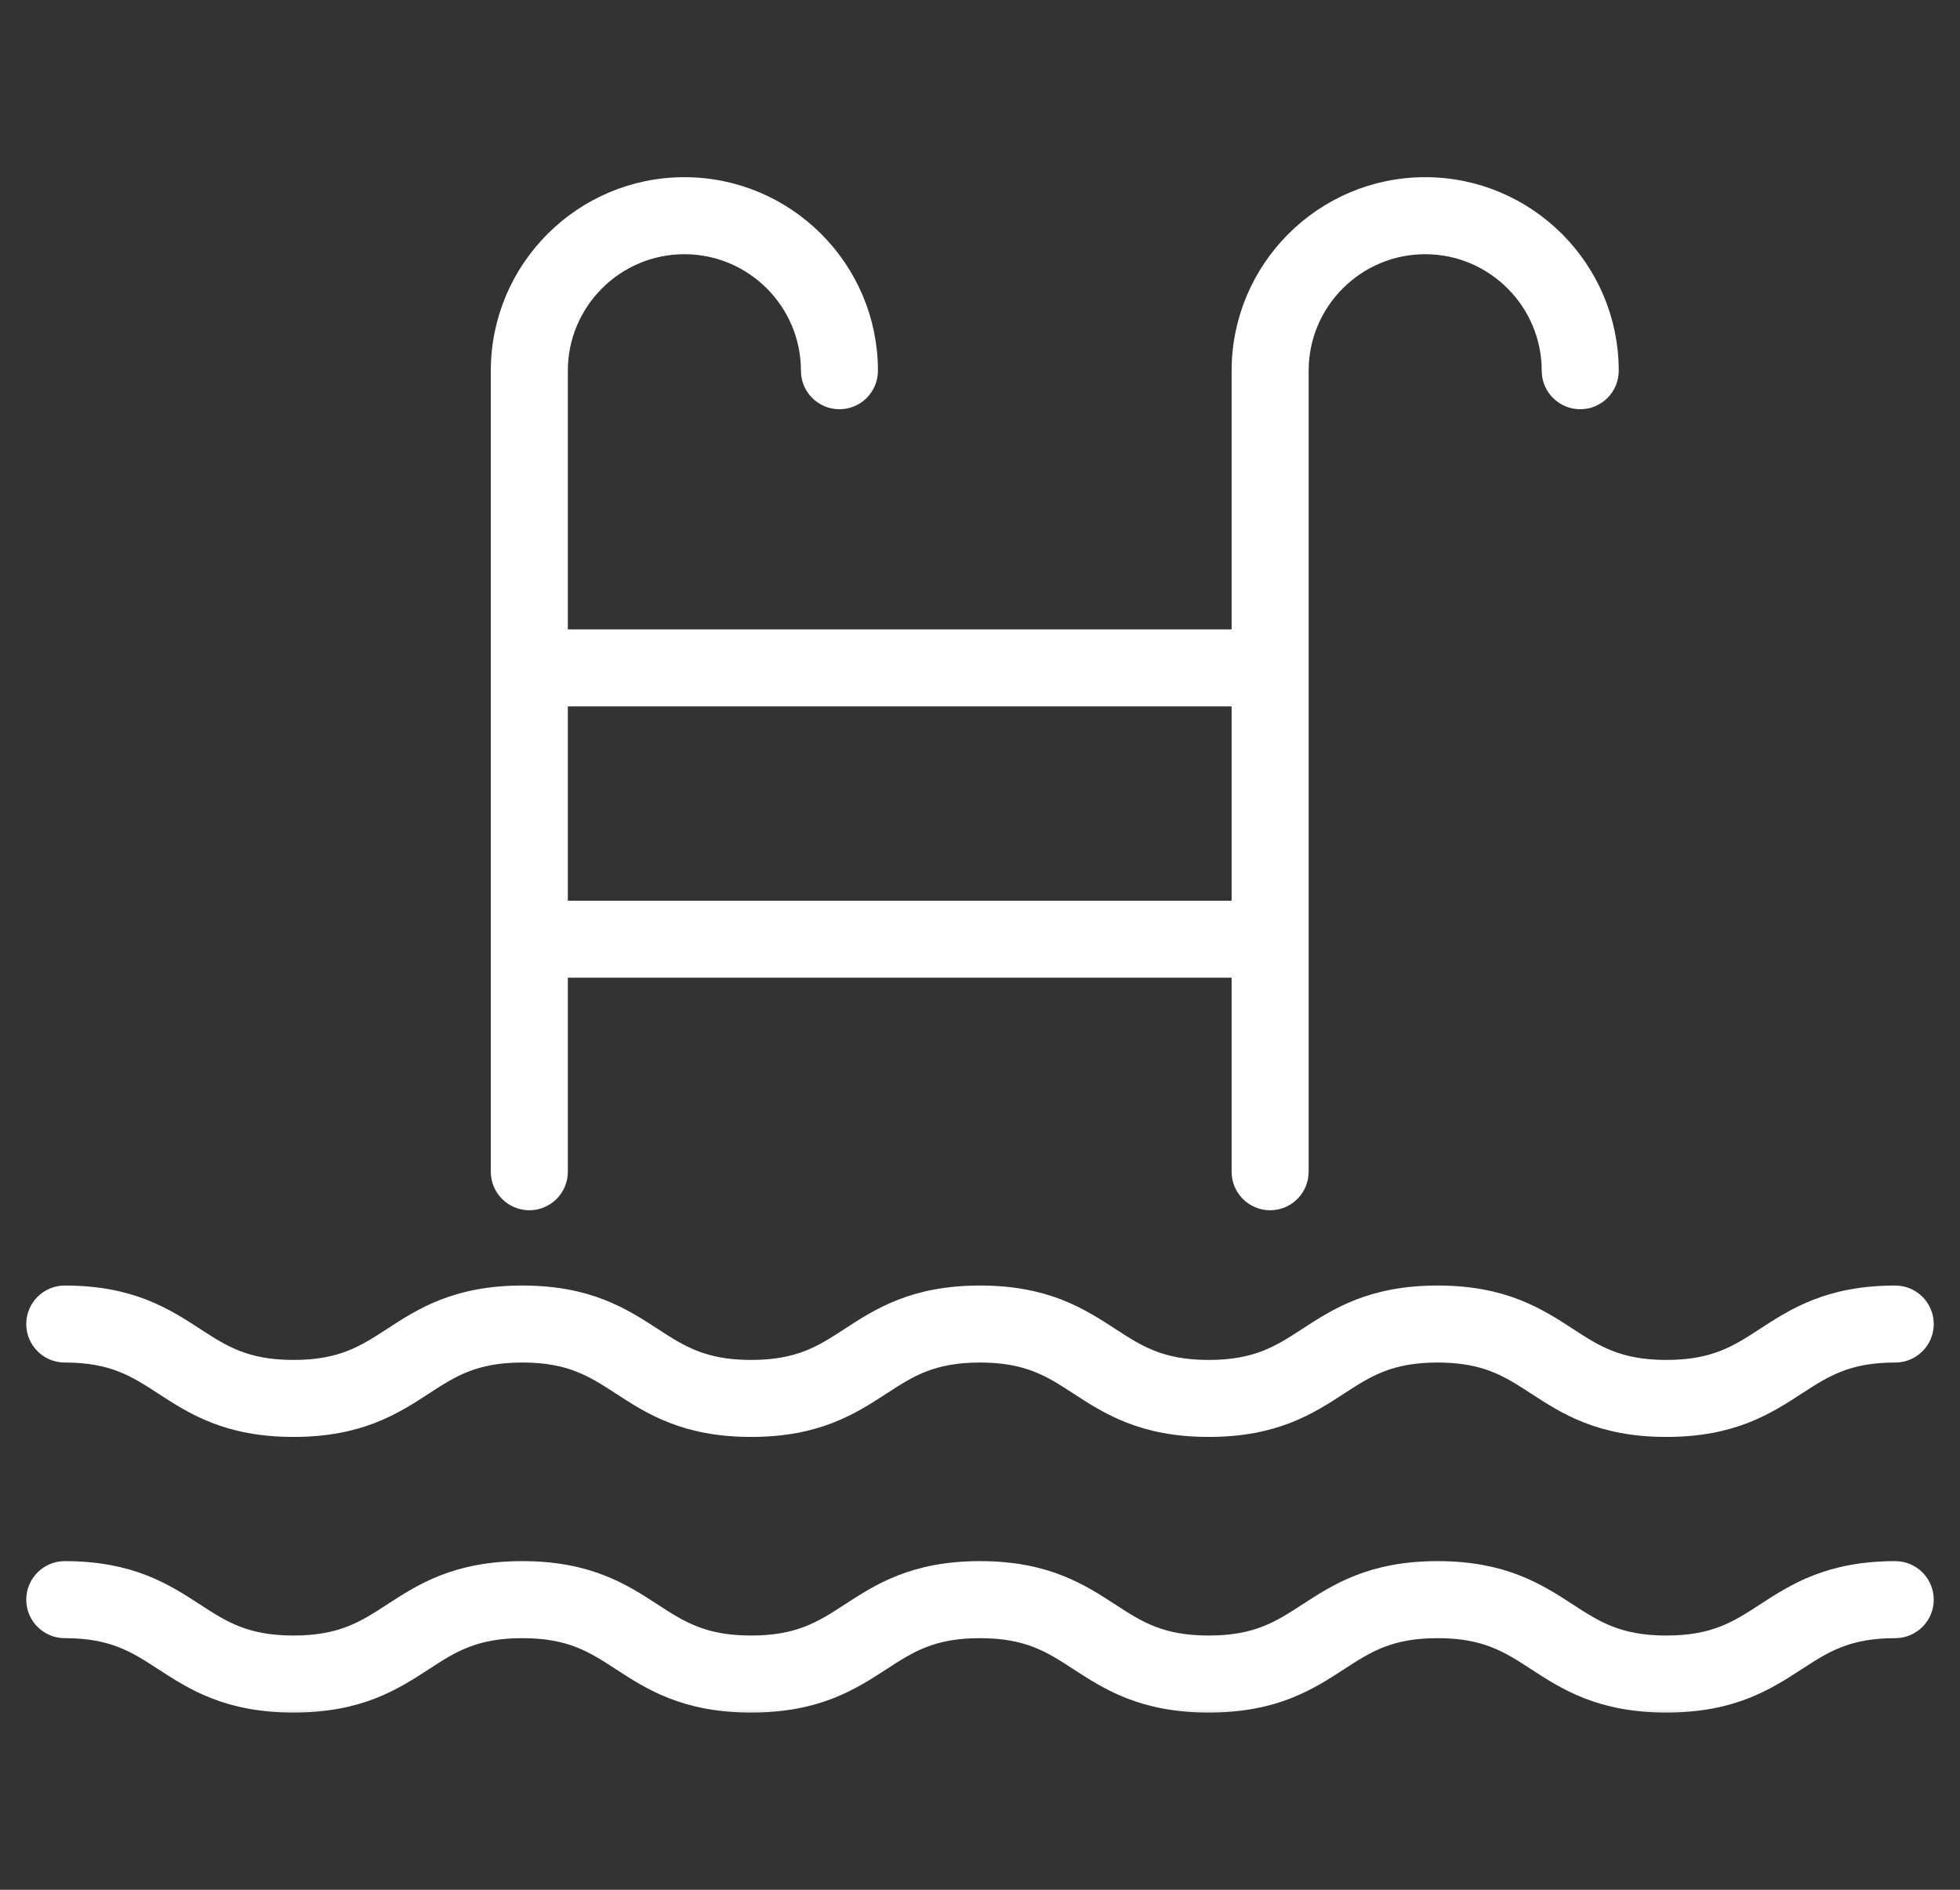 <svg width="56" height="54" viewBox="0 0 56 54" fill="none" xmlns="http://www.w3.org/2000/svg">
<rect x="0" y="0" width="56" height="54" fill="#333333" stroke="none"/>
<mask id="path-1-outside-1_3011_152" maskUnits="userSpaceOnUse" x="0" y="4.313" width="56" height="45" fill="black">
<rect fill="white" y="4.313" width="56" height="45"/>
<path d="M54.15 36.984C52.263 36.984 51.282 37.621 50.417 38.184C49.654 38.681 48.994 39.11 47.612 39.11C46.23 39.11 45.57 38.681 44.807 38.184C43.941 37.621 42.961 36.984 41.074 36.984C39.187 36.984 38.207 37.621 37.342 38.184C36.578 38.681 35.919 39.11 34.536 39.11C33.154 39.11 32.495 38.681 31.732 38.184C30.866 37.621 29.886 36.984 27.999 36.984C26.113 36.984 25.132 37.621 24.267 38.184C23.503 38.681 22.844 39.11 21.462 39.11C20.08 39.11 19.421 38.681 18.657 38.184C17.792 37.621 16.811 36.984 14.925 36.984C13.038 36.984 12.058 37.621 11.193 38.184C10.429 38.681 9.77 39.11 8.387 39.11C7.005 39.11 6.346 38.681 5.583 38.184C4.717 37.621 3.737 36.984 1.85 36.984C1.381 36.984 1 37.364 1 37.834C1 38.304 1.381 38.684 1.85 38.684C3.232 38.684 3.892 39.113 4.655 39.61C5.52 40.173 6.501 40.81 8.387 40.81C10.274 40.81 11.255 40.173 12.12 39.61C12.883 39.113 13.543 38.684 14.925 38.684C16.307 38.684 16.966 39.113 17.73 39.61C18.595 40.173 19.576 40.81 21.462 40.81C23.349 40.81 24.329 40.173 25.194 39.61C25.958 39.113 26.617 38.684 27.999 38.684C29.381 38.684 30.041 39.113 30.804 39.61C31.669 40.173 32.65 40.81 34.536 40.81C36.423 40.81 37.404 40.173 38.269 39.61C39.032 39.113 39.692 38.684 41.074 38.684C42.456 38.684 43.116 39.113 43.879 39.61C44.745 40.173 45.725 40.81 47.612 40.81C49.498 40.81 50.479 40.173 51.344 39.61C52.108 39.113 52.767 38.684 54.15 38.684C54.619 38.684 55 38.304 55 37.834C55 37.364 54.619 36.984 54.15 36.984ZM54.15 44.859C52.263 44.859 51.282 45.497 50.417 46.06C49.654 46.556 48.994 46.985 47.612 46.985C46.23 46.985 45.57 46.556 44.807 46.06C43.941 45.497 42.961 44.859 41.074 44.859C39.187 44.859 38.207 45.497 37.342 46.06C36.578 46.556 35.919 46.985 34.536 46.985C33.154 46.985 32.495 46.556 31.732 46.06C30.866 45.497 29.886 44.859 27.999 44.859C26.113 44.859 25.132 45.497 24.267 46.06C23.503 46.556 22.844 46.985 21.462 46.985C20.08 46.985 19.421 46.556 18.657 46.06C17.792 45.497 16.811 44.859 14.925 44.859C13.038 44.859 12.058 45.497 11.193 46.06C10.429 46.556 9.77 46.985 8.387 46.985C7.005 46.985 6.346 46.556 5.583 46.06C4.717 45.497 3.737 44.859 1.85 44.859C1.381 44.859 1 45.24 1 45.71C1 46.179 1.381 46.56 1.85 46.56C3.232 46.56 3.892 46.989 4.655 47.486C5.52 48.048 6.501 48.686 8.387 48.686C10.274 48.686 11.255 48.048 12.12 47.486C12.883 46.989 13.543 46.56 14.925 46.56C16.307 46.56 16.966 46.989 17.73 47.486C18.595 48.048 19.576 48.686 21.462 48.686C23.349 48.686 24.329 48.048 25.194 47.486C25.958 46.989 26.617 46.56 27.999 46.56C29.381 46.56 30.041 46.989 30.804 47.486C31.669 48.048 32.65 48.686 34.536 48.686C36.423 48.686 37.404 48.048 38.269 47.486C39.032 46.989 39.692 46.56 41.074 46.56C42.456 46.56 43.116 46.989 43.879 47.486C44.745 48.048 45.725 48.686 47.612 48.686C49.498 48.686 50.479 48.048 51.344 47.486C52.108 46.989 52.767 46.56 54.15 46.56C54.619 46.56 55 46.179 55 45.71C55 45.24 54.619 44.859 54.15 44.859ZM15.124 34.333C15.593 34.333 15.974 33.952 15.974 33.483V27.688H35.439V33.483C35.439 33.952 35.82 34.333 36.289 34.333C36.759 34.333 37.14 33.952 37.14 33.483V10.594C37.14 8.62 38.746 7.014 40.72 7.014C42.693 7.014 44.299 8.62 44.299 10.594C44.299 11.063 44.68 11.444 45.15 11.444C45.619 11.444 46 11.063 46 10.594C46 7.682 43.631 5.313 40.72 5.313C37.808 5.313 35.439 7.682 35.439 10.594V18.234H15.974V10.594C15.974 8.62 17.58 7.014 19.554 7.014C21.528 7.014 23.134 8.62 23.134 10.594C23.134 11.063 23.514 11.444 23.984 11.444C24.453 11.444 24.834 11.063 24.834 10.594C24.834 7.682 22.465 5.313 19.554 5.313C16.642 5.313 14.273 7.682 14.273 10.594V33.483C14.273 33.952 14.654 34.333 15.124 34.333ZM15.974 19.935H35.439V25.987H15.974V19.935Z"/>
</mask>
<path d="M54.15 36.984C52.263 36.984 51.282 37.621 50.417 38.184C49.654 38.681 48.994 39.11 47.612 39.11C46.23 39.11 45.57 38.681 44.807 38.184C43.941 37.621 42.961 36.984 41.074 36.984C39.187 36.984 38.207 37.621 37.342 38.184C36.578 38.681 35.919 39.11 34.536 39.11C33.154 39.11 32.495 38.681 31.732 38.184C30.866 37.621 29.886 36.984 27.999 36.984C26.113 36.984 25.132 37.621 24.267 38.184C23.503 38.681 22.844 39.11 21.462 39.11C20.08 39.11 19.421 38.681 18.657 38.184C17.792 37.621 16.811 36.984 14.925 36.984C13.038 36.984 12.058 37.621 11.193 38.184C10.429 38.681 9.77 39.11 8.387 39.11C7.005 39.11 6.346 38.681 5.583 38.184C4.717 37.621 3.737 36.984 1.85 36.984C1.381 36.984 1 37.364 1 37.834C1 38.304 1.381 38.684 1.85 38.684C3.232 38.684 3.892 39.113 4.655 39.61C5.52 40.173 6.501 40.81 8.387 40.81C10.274 40.81 11.255 40.173 12.12 39.61C12.883 39.113 13.543 38.684 14.925 38.684C16.307 38.684 16.966 39.113 17.73 39.61C18.595 40.173 19.576 40.81 21.462 40.81C23.349 40.81 24.329 40.173 25.194 39.61C25.958 39.113 26.617 38.684 27.999 38.684C29.381 38.684 30.041 39.113 30.804 39.61C31.669 40.173 32.65 40.81 34.536 40.81C36.423 40.81 37.404 40.173 38.269 39.61C39.032 39.113 39.692 38.684 41.074 38.684C42.456 38.684 43.116 39.113 43.879 39.61C44.745 40.173 45.725 40.81 47.612 40.81C49.498 40.81 50.479 40.173 51.344 39.61C52.108 39.113 52.767 38.684 54.15 38.684C54.619 38.684 55 38.304 55 37.834C55 37.364 54.619 36.984 54.15 36.984ZM54.15 44.859C52.263 44.859 51.282 45.497 50.417 46.06C49.654 46.556 48.994 46.985 47.612 46.985C46.23 46.985 45.57 46.556 44.807 46.06C43.941 45.497 42.961 44.859 41.074 44.859C39.187 44.859 38.207 45.497 37.342 46.06C36.578 46.556 35.919 46.985 34.536 46.985C33.154 46.985 32.495 46.556 31.732 46.06C30.866 45.497 29.886 44.859 27.999 44.859C26.113 44.859 25.132 45.497 24.267 46.06C23.503 46.556 22.844 46.985 21.462 46.985C20.08 46.985 19.421 46.556 18.657 46.06C17.792 45.497 16.811 44.859 14.925 44.859C13.038 44.859 12.058 45.497 11.193 46.06C10.429 46.556 9.77 46.985 8.387 46.985C7.005 46.985 6.346 46.556 5.583 46.06C4.717 45.497 3.737 44.859 1.85 44.859C1.381 44.859 1 45.24 1 45.71C1 46.179 1.381 46.56 1.85 46.56C3.232 46.56 3.892 46.989 4.655 47.486C5.52 48.048 6.501 48.686 8.387 48.686C10.274 48.686 11.255 48.048 12.12 47.486C12.883 46.989 13.543 46.56 14.925 46.56C16.307 46.56 16.966 46.989 17.73 47.486C18.595 48.048 19.576 48.686 21.462 48.686C23.349 48.686 24.329 48.048 25.194 47.486C25.958 46.989 26.617 46.56 27.999 46.56C29.381 46.56 30.041 46.989 30.804 47.486C31.669 48.048 32.65 48.686 34.536 48.686C36.423 48.686 37.404 48.048 38.269 47.486C39.032 46.989 39.692 46.56 41.074 46.56C42.456 46.56 43.116 46.989 43.879 47.486C44.745 48.048 45.725 48.686 47.612 48.686C49.498 48.686 50.479 48.048 51.344 47.486C52.108 46.989 52.767 46.56 54.15 46.56C54.619 46.56 55 46.179 55 45.71C55 45.24 54.619 44.859 54.15 44.859ZM15.124 34.333C15.593 34.333 15.974 33.952 15.974 33.483V27.688H35.439V33.483C35.439 33.952 35.82 34.333 36.289 34.333C36.759 34.333 37.14 33.952 37.14 33.483V10.594C37.14 8.62 38.746 7.014 40.72 7.014C42.693 7.014 44.299 8.62 44.299 10.594C44.299 11.063 44.68 11.444 45.15 11.444C45.619 11.444 46 11.063 46 10.594C46 7.682 43.631 5.313 40.72 5.313C37.808 5.313 35.439 7.682 35.439 10.594V18.234H15.974V10.594C15.974 8.62 17.58 7.014 19.554 7.014C21.528 7.014 23.134 8.62 23.134 10.594C23.134 11.063 23.514 11.444 23.984 11.444C24.453 11.444 24.834 11.063 24.834 10.594C24.834 7.682 22.465 5.313 19.554 5.313C16.642 5.313 14.273 7.682 14.273 10.594V33.483C14.273 33.952 14.654 34.333 15.124 34.333ZM15.974 19.935H35.439V25.987H15.974V19.935Z" fill="white"/>
<path d="M54.15 36.984C52.263 36.984 51.282 37.621 50.417 38.184C49.654 38.681 48.994 39.11 47.612 39.11C46.23 39.11 45.57 38.681 44.807 38.184C43.941 37.621 42.961 36.984 41.074 36.984C39.187 36.984 38.207 37.621 37.342 38.184C36.578 38.681 35.919 39.11 34.536 39.11C33.154 39.11 32.495 38.681 31.732 38.184C30.866 37.621 29.886 36.984 27.999 36.984C26.113 36.984 25.132 37.621 24.267 38.184C23.503 38.681 22.844 39.11 21.462 39.11C20.08 39.11 19.421 38.681 18.657 38.184C17.792 37.621 16.811 36.984 14.925 36.984C13.038 36.984 12.058 37.621 11.193 38.184C10.429 38.681 9.77 39.11 8.387 39.11C7.005 39.11 6.346 38.681 5.583 38.184C4.717 37.621 3.737 36.984 1.85 36.984C1.381 36.984 1 37.364 1 37.834C1 38.304 1.381 38.684 1.85 38.684C3.232 38.684 3.892 39.113 4.655 39.61C5.52 40.173 6.501 40.81 8.387 40.81C10.274 40.81 11.255 40.173 12.12 39.61C12.883 39.113 13.543 38.684 14.925 38.684C16.307 38.684 16.966 39.113 17.73 39.61C18.595 40.173 19.576 40.81 21.462 40.81C23.349 40.81 24.329 40.173 25.194 39.61C25.958 39.113 26.617 38.684 27.999 38.684C29.381 38.684 30.041 39.113 30.804 39.61C31.669 40.173 32.65 40.81 34.536 40.81C36.423 40.81 37.404 40.173 38.269 39.61C39.032 39.113 39.692 38.684 41.074 38.684C42.456 38.684 43.116 39.113 43.879 39.61C44.745 40.173 45.725 40.81 47.612 40.81C49.498 40.81 50.479 40.173 51.344 39.61C52.108 39.113 52.767 38.684 54.15 38.684C54.619 38.684 55 38.304 55 37.834C55 37.364 54.619 36.984 54.15 36.984ZM54.15 44.859C52.263 44.859 51.282 45.497 50.417 46.06C49.654 46.556 48.994 46.985 47.612 46.985C46.23 46.985 45.57 46.556 44.807 46.06C43.941 45.497 42.961 44.859 41.074 44.859C39.187 44.859 38.207 45.497 37.342 46.06C36.578 46.556 35.919 46.985 34.536 46.985C33.154 46.985 32.495 46.556 31.732 46.06C30.866 45.497 29.886 44.859 27.999 44.859C26.113 44.859 25.132 45.497 24.267 46.06C23.503 46.556 22.844 46.985 21.462 46.985C20.08 46.985 19.421 46.556 18.657 46.06C17.792 45.497 16.811 44.859 14.925 44.859C13.038 44.859 12.058 45.497 11.193 46.06C10.429 46.556 9.77 46.985 8.387 46.985C7.005 46.985 6.346 46.556 5.583 46.06C4.717 45.497 3.737 44.859 1.85 44.859C1.381 44.859 1 45.24 1 45.71C1 46.179 1.381 46.56 1.85 46.56C3.232 46.56 3.892 46.989 4.655 47.486C5.52 48.048 6.501 48.686 8.387 48.686C10.274 48.686 11.255 48.048 12.12 47.486C12.883 46.989 13.543 46.56 14.925 46.56C16.307 46.56 16.966 46.989 17.73 47.486C18.595 48.048 19.576 48.686 21.462 48.686C23.349 48.686 24.329 48.048 25.194 47.486C25.958 46.989 26.617 46.56 27.999 46.56C29.381 46.56 30.041 46.989 30.804 47.486C31.669 48.048 32.65 48.686 34.536 48.686C36.423 48.686 37.404 48.048 38.269 47.486C39.032 46.989 39.692 46.56 41.074 46.56C42.456 46.56 43.116 46.989 43.879 47.486C44.745 48.048 45.725 48.686 47.612 48.686C49.498 48.686 50.479 48.048 51.344 47.486C52.108 46.989 52.767 46.56 54.15 46.56C54.619 46.56 55 46.179 55 45.71C55 45.24 54.619 44.859 54.15 44.859ZM15.124 34.333C15.593 34.333 15.974 33.952 15.974 33.483V27.688H35.439V33.483C35.439 33.952 35.82 34.333 36.289 34.333C36.759 34.333 37.14 33.952 37.14 33.483V10.594C37.14 8.62 38.746 7.014 40.72 7.014C42.693 7.014 44.299 8.62 44.299 10.594C44.299 11.063 44.68 11.444 45.15 11.444C45.619 11.444 46 11.063 46 10.594C46 7.682 43.631 5.313 40.72 5.313C37.808 5.313 35.439 7.682 35.439 10.594V18.234H15.974V10.594C15.974 8.62 17.58 7.014 19.554 7.014C21.528 7.014 23.134 8.62 23.134 10.594C23.134 11.063 23.514 11.444 23.984 11.444C24.453 11.444 24.834 11.063 24.834 10.594C24.834 7.682 22.465 5.313 19.554 5.313C16.642 5.313 14.273 7.682 14.273 10.594V33.483C14.273 33.952 14.654 34.333 15.124 34.333ZM15.974 19.935H35.439V25.987H15.974V19.935Z" stroke="white" stroke-width="0.5" mask="url(#path-1-outside-1_3011_152)"/>
</svg>
